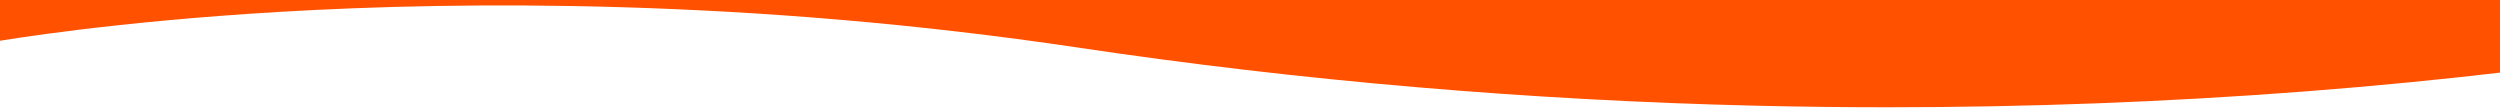 <?xml version="1.0" encoding="utf-8"?>
<!-- Generator: Adobe Illustrator 26.2.1, SVG Export Plug-In . SVG Version: 6.00 Build 0)  -->
<svg version="1.1" id="Calque_1" xmlns="http://www.w3.org/2000/svg" xmlns:xlink="http://www.w3.org/1999/xlink" x="0px" y="0px"
	 viewBox="0 0 1104 48.37" style="enable-background:new 0 0 1104 48.37;" xml:space="preserve">
<style type="text/css">
	.st0{fill:#FF5100;}
</style>
<path class="st0" d="M-3-1v19.51c6.07-1.05,53.55-8.96,126.38-13.26c80.78-4.77,207.54-5.91,352.75,15.77
	C574.36,35.7,675.34,44.33,776.29,46.7c19.15,0.45,38.33,0.67,57.48,0.67c61.72,0,123.26-2.33,183.62-6.95
	c32.87-2.52,62.86-5.53,89.61-8.69V-1H-3z"/>
</svg>

